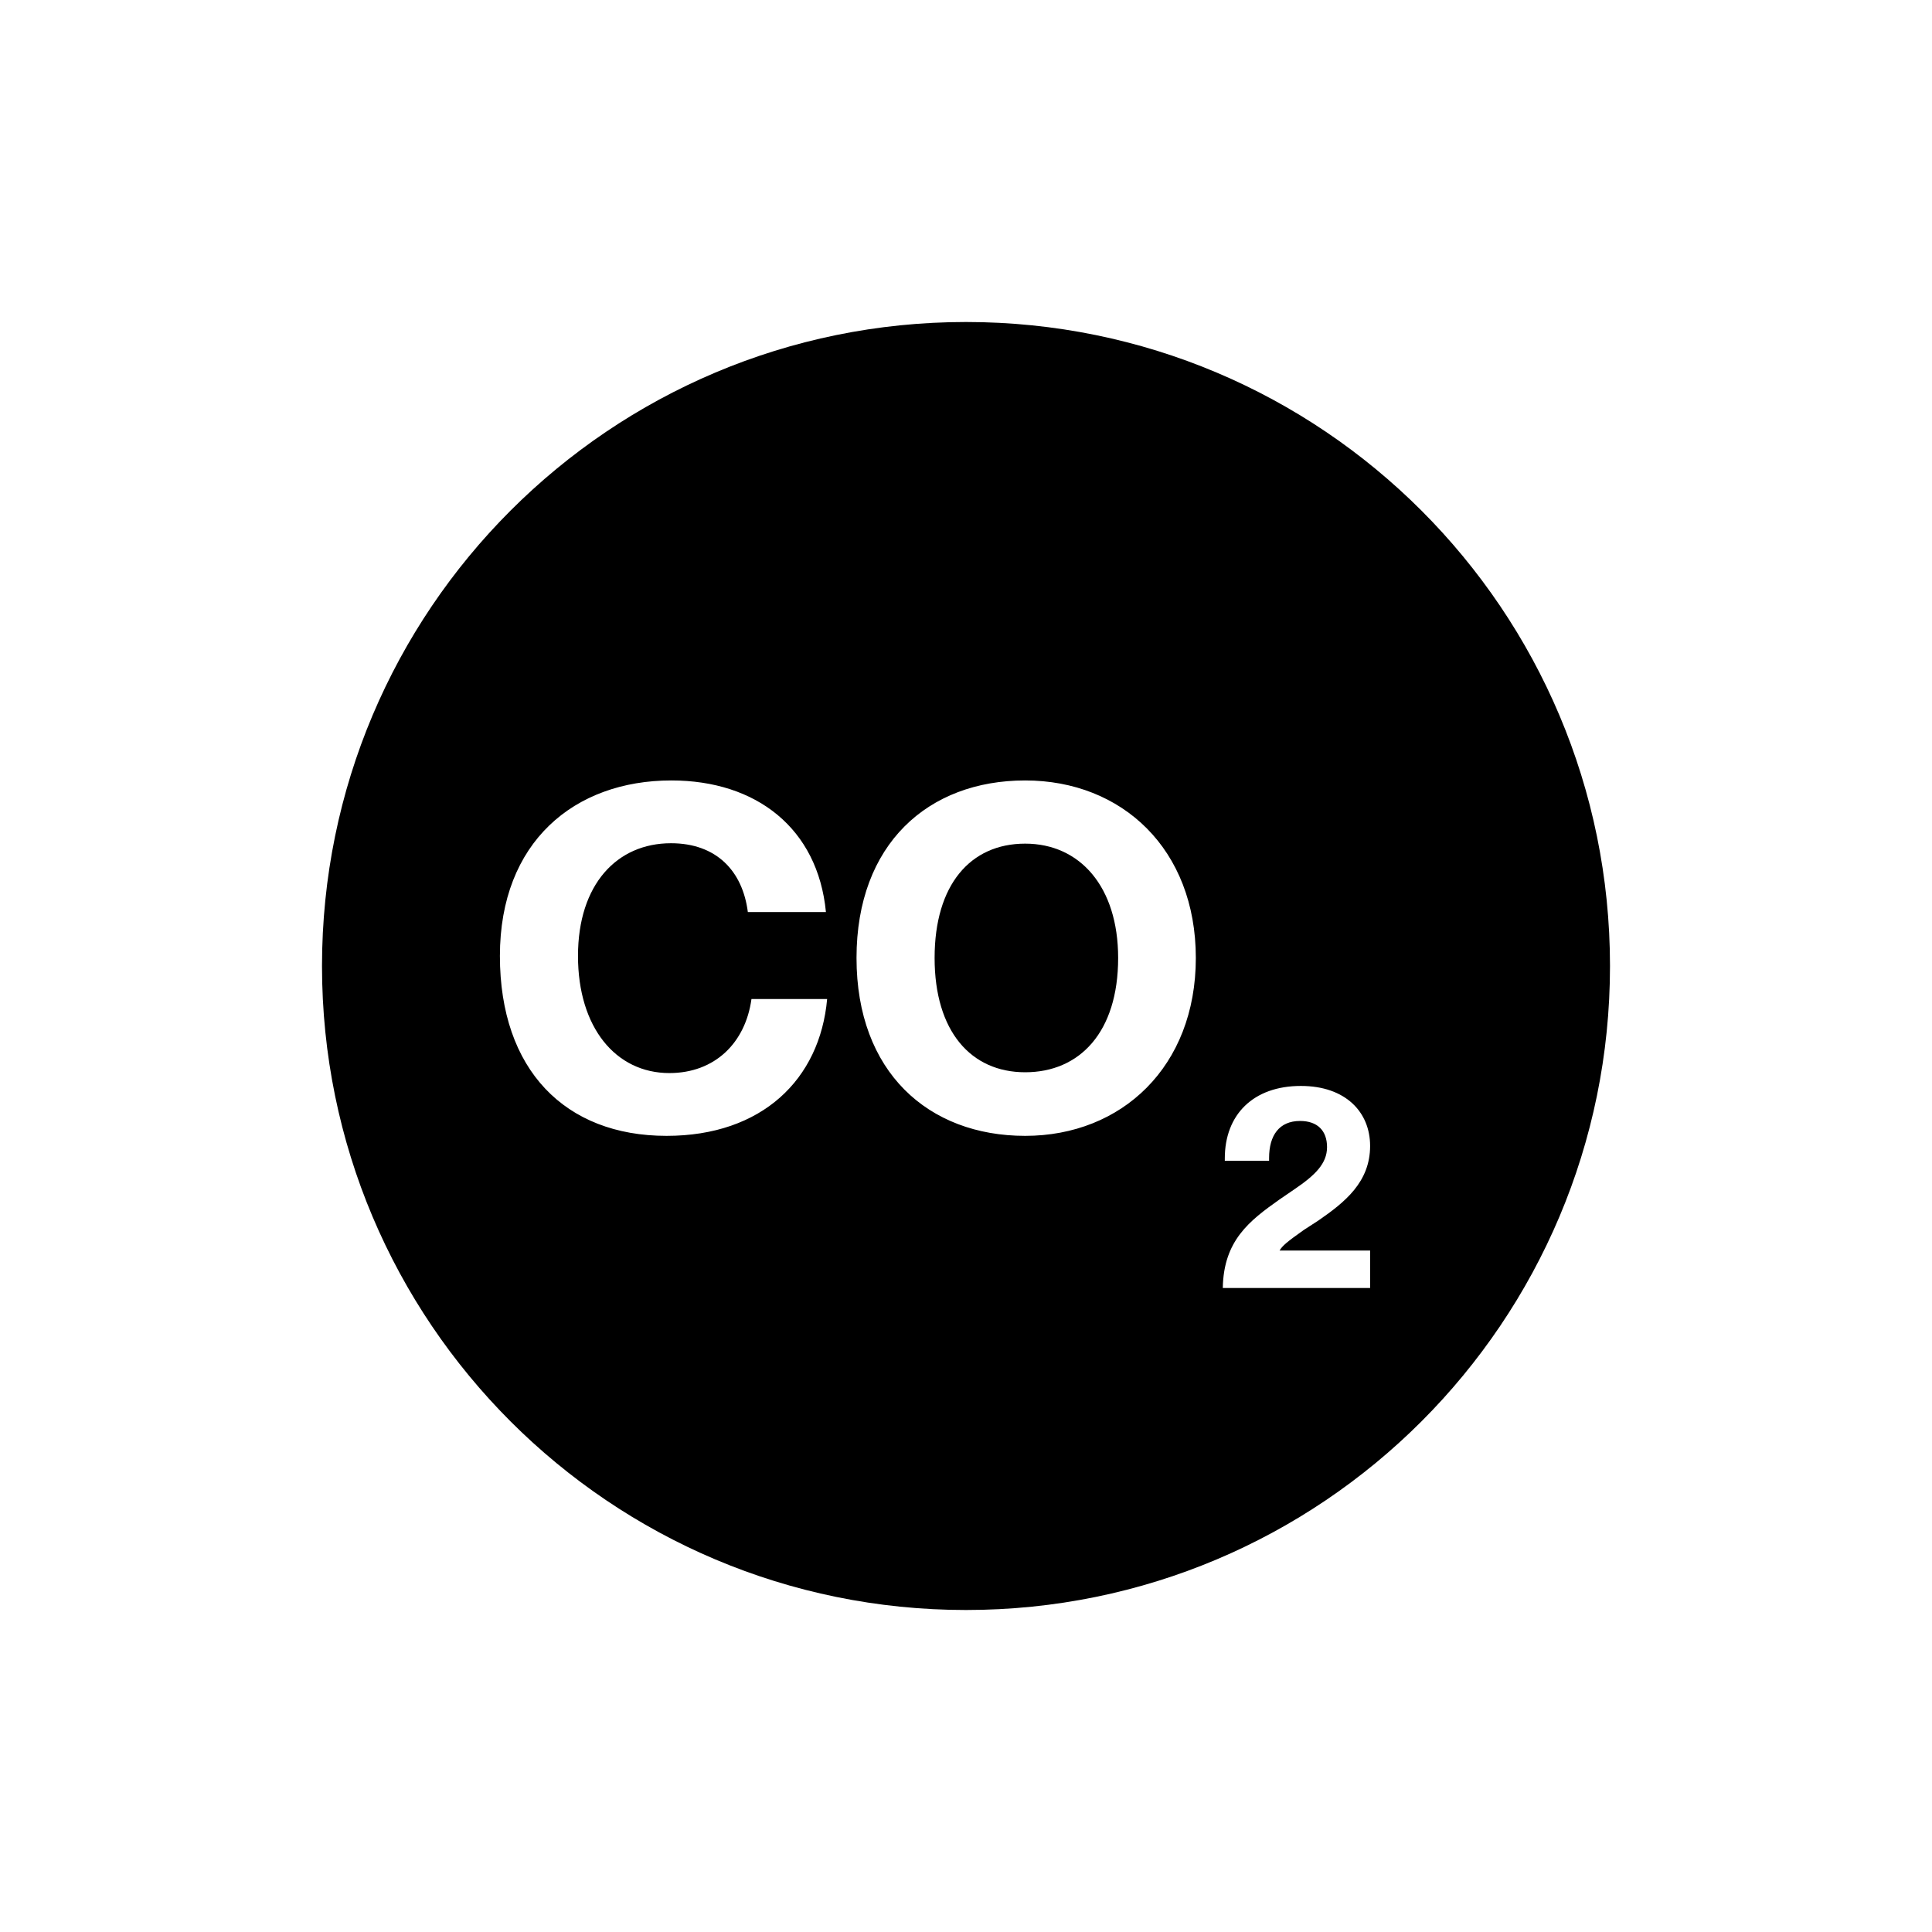 <svg width="48" height="48" viewBox="0 0 48 48" fill="none" xmlns="http://www.w3.org/2000/svg">
<path d="M24 8C15.16 8 8 15.16 8 24C8 32.84 15.16 40 24 40C32.84 40 40 32.84 40 24C40 15.16 32.84 8 24 8ZM16.56 28.22C14.04 28.22 12.42 26.58 12.42 23.75C12.42 20.92 14.27 19.39 16.68 19.39C18.79 19.39 20.32 20.58 20.52 22.66H18.58C18.45 21.64 17.8 20.95 16.67 20.95C15.33 20.95 14.36 21.97 14.36 23.75C14.36 25.53 15.3 26.66 16.63 26.66C17.76 26.66 18.52 25.91 18.67 24.82H20.55C20.37 26.82 18.93 28.22 16.56 28.22V28.22ZM25.47 28.22C23.06 28.22 21.28 26.63 21.28 23.8C21.28 20.97 23.06 19.39 25.47 19.39C27.88 19.39 29.71 21.1 29.71 23.8C29.71 26.5 27.87 28.22 25.47 28.22ZM34.04 31.07V32H30.38C30.4 30.82 31.04 30.33 31.79 29.8L32.17 29.54C32.67 29.2 32.97 28.91 32.97 28.5C32.97 28.09 32.73 27.85 32.3 27.85C31.78 27.85 31.53 28.21 31.53 28.77V28.84H30.43V28.78C30.43 27.69 31.14 26.98 32.32 26.98C33.43 26.98 34.04 27.63 34.04 28.47C34.04 29.37 33.41 29.87 32.76 30.32L32.39 30.56C31.98 30.85 31.86 30.95 31.79 31.07H34.04V31.07Z" fill="black"/>
<path d="M27.78 23.8C27.78 25.65 26.82 26.64 25.47 26.64C24.12 26.64 23.22 25.62 23.22 23.8C23.22 21.98 24.11 20.96 25.47 20.96C26.83 20.96 27.78 22.03 27.78 23.8Z" fill="black"/>
</svg>
